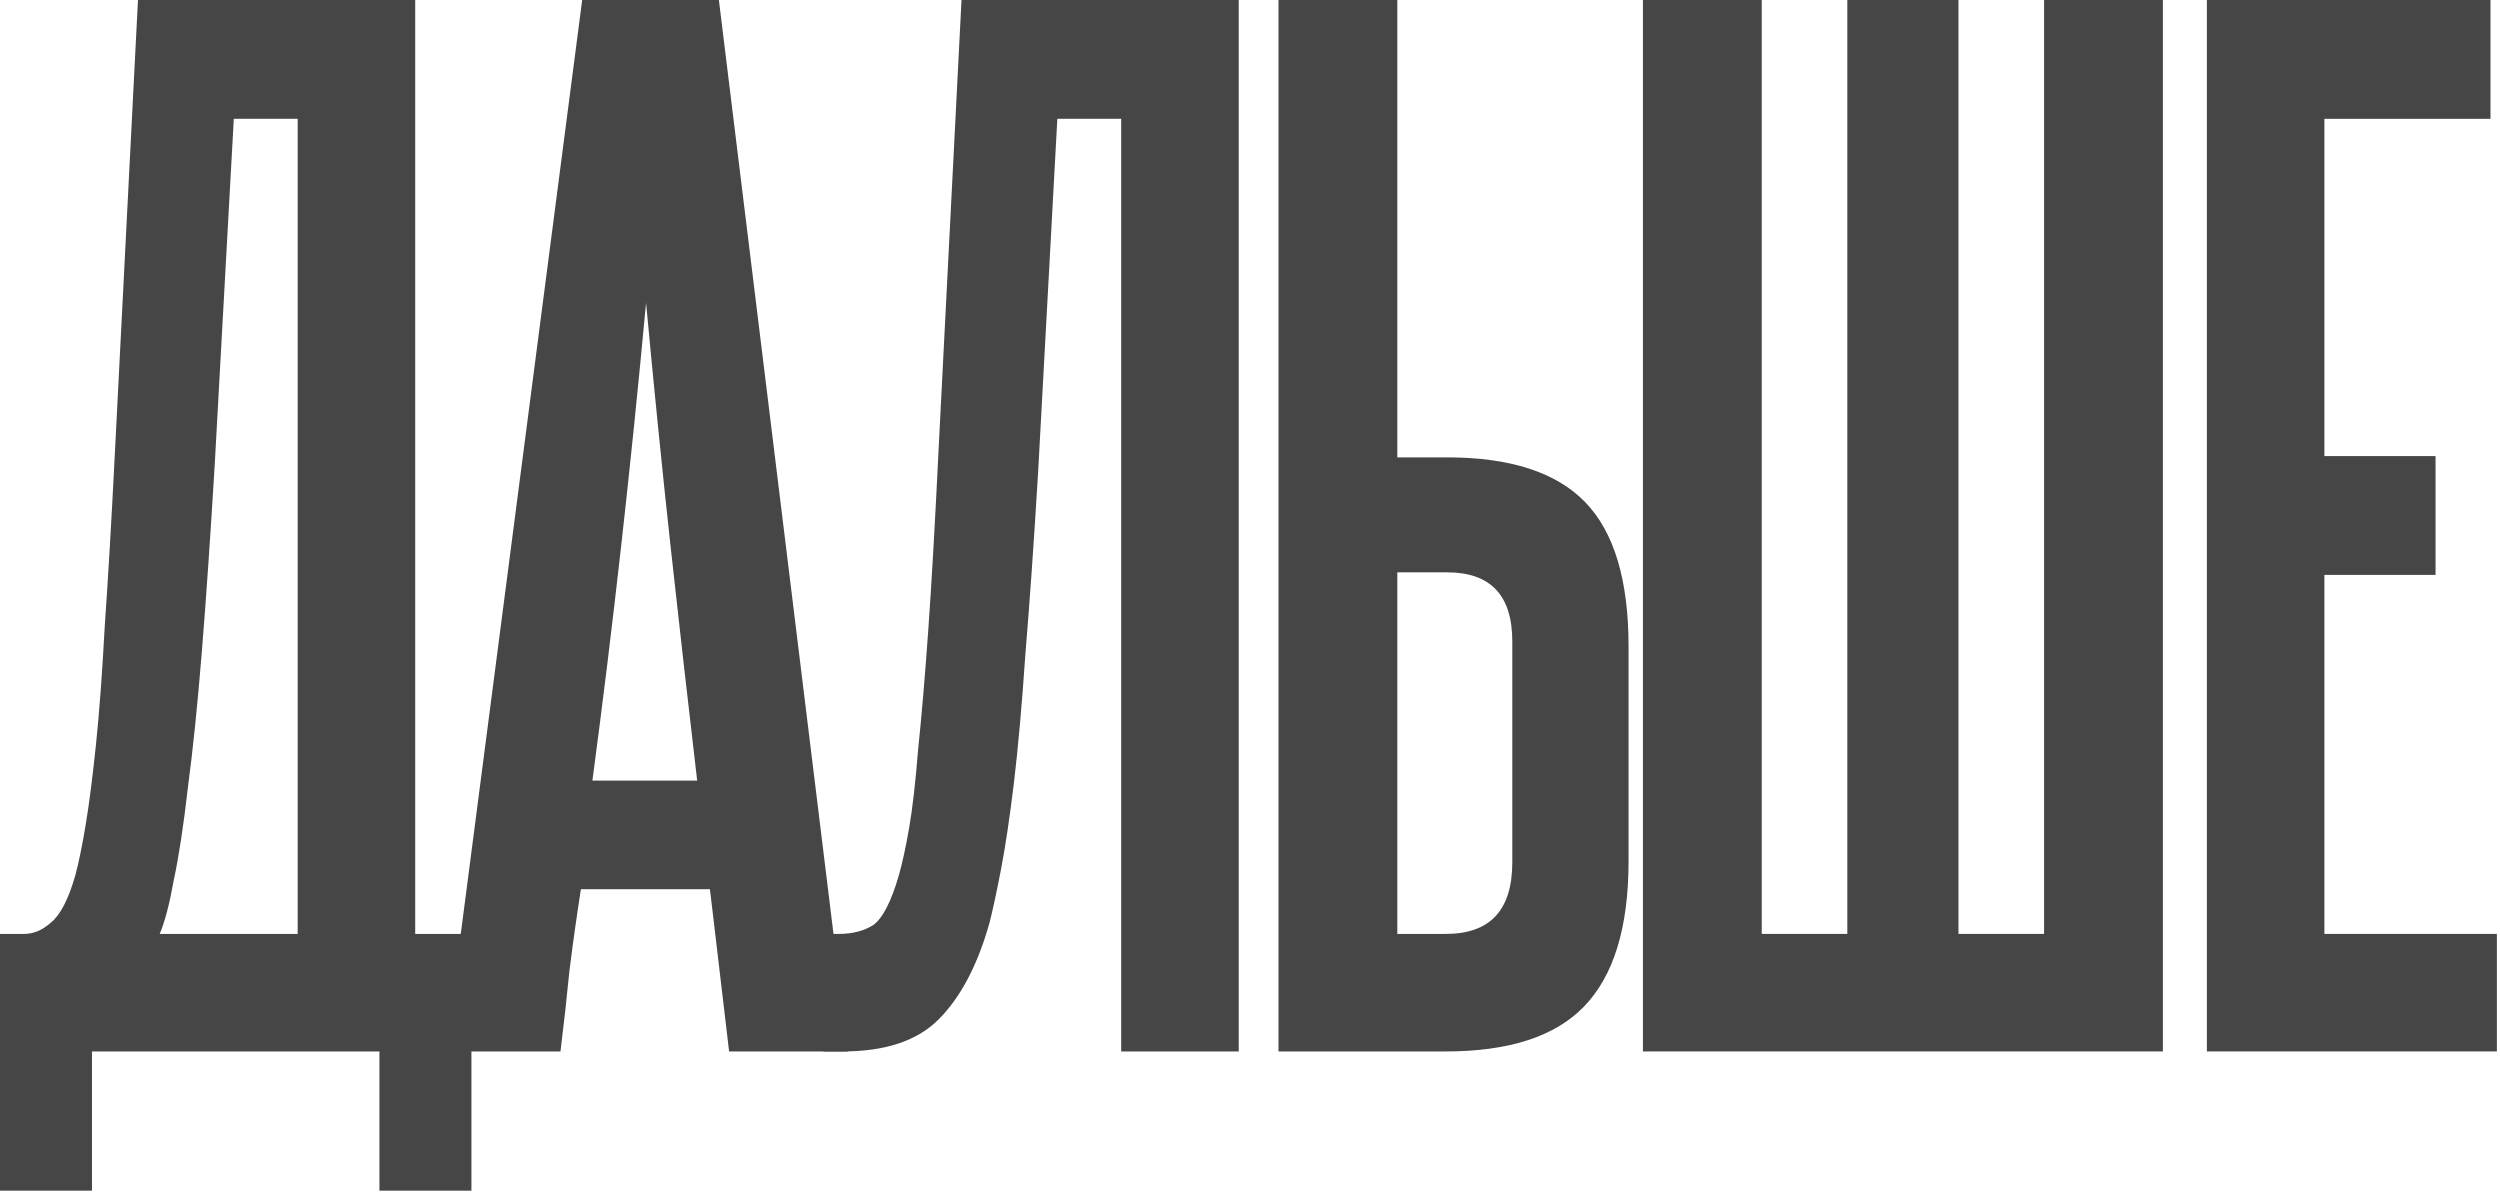<?xml version="1.0" encoding="UTF-8"?> <svg xmlns="http://www.w3.org/2000/svg" width="544" height="260" viewBox="0 0 544 260" fill="none"><path d="M0 259.096V203.218H5.282C7.321 203.218 9.267 202.384 11.12 200.716C13.159 199.048 14.919 195.619 16.402 190.43C17.143 187.65 17.885 184.036 18.626 179.588C19.367 175.14 20.109 169.395 20.85 162.352C21.591 155.309 22.24 146.599 22.796 136.22C23.537 125.656 24.279 112.961 25.02 98.134L30.024 0H90.35V203.218H102.582V259.096H82.566V228.794H20.016V259.096H0ZM64.774 203.218V25.854H50.874L46.704 101.47C45.777 116.853 44.851 130.289 43.924 141.78C42.997 153.271 41.978 163.186 40.866 171.526C39.939 179.681 38.92 186.353 37.808 191.542C36.881 196.731 35.862 200.623 34.75 203.218H64.774Z" fill="#464646"></path><path d="M158.653 228.794L154.483 193.488H126.405C125.479 199.419 124.645 205.349 123.903 211.28C123.347 217.025 122.699 222.863 121.957 228.794H96.937L126.683 0H156.429L184.507 228.794H158.653ZM151.703 169.858C149.665 152.437 147.719 135.293 145.865 118.428C144.012 101.377 142.251 83.863 140.583 65.886C137.247 101.841 133.355 136.498 128.907 169.858H151.703Z" fill="#464646"></path><path d="M179.201 228.794V203.218H182.537C185.503 203.218 188.005 202.569 190.043 201.272C192.082 199.789 193.935 196.175 195.603 190.43C196.345 187.835 197.086 184.407 197.827 180.144C198.569 175.881 199.217 170.229 199.773 163.186C200.515 156.143 201.256 147.433 201.997 137.054C202.739 126.49 203.48 113.517 204.221 98.134L209.225 0H269.551V228.794H243.975V25.854H230.075L225.905 102.582C224.979 117.965 224.052 131.216 223.125 142.336C222.384 153.271 221.55 162.63 220.623 170.414C219.697 178.013 218.77 184.221 217.843 189.04C216.917 193.859 216.083 197.751 215.341 200.716C212.747 209.983 209.04 217.025 204.221 221.844C199.588 226.477 192.638 228.794 183.371 228.794H179.201Z" fill="#464646"></path><path d="M304.056 0V99.524H314.898C328.613 99.524 338.621 102.767 344.922 109.254C351.223 115.741 354.374 126.212 354.374 140.668V187.372C354.374 201.828 351.131 212.392 344.644 219.064C338.343 225.551 328.335 228.794 314.62 228.794H278.202V0H304.056ZM329.076 139.556C329.076 129.548 324.35 124.544 314.898 124.544H304.056V203.218H314.62C324.257 203.218 329.076 198.029 329.076 187.65V139.556Z" fill="#464646"></path><path d="M357.499 228.794V0H383.353V203.218H401.979V0H426.165V203.218H444.791V0H470.645V228.794H357.499Z" fill="#464646"></path><path d="M480.215 228.794V0H541.931V25.854H505.791V99.246H529.977V125.1H505.791V203.218H543.321V228.794H480.215Z" fill="#464646"></path></svg> 